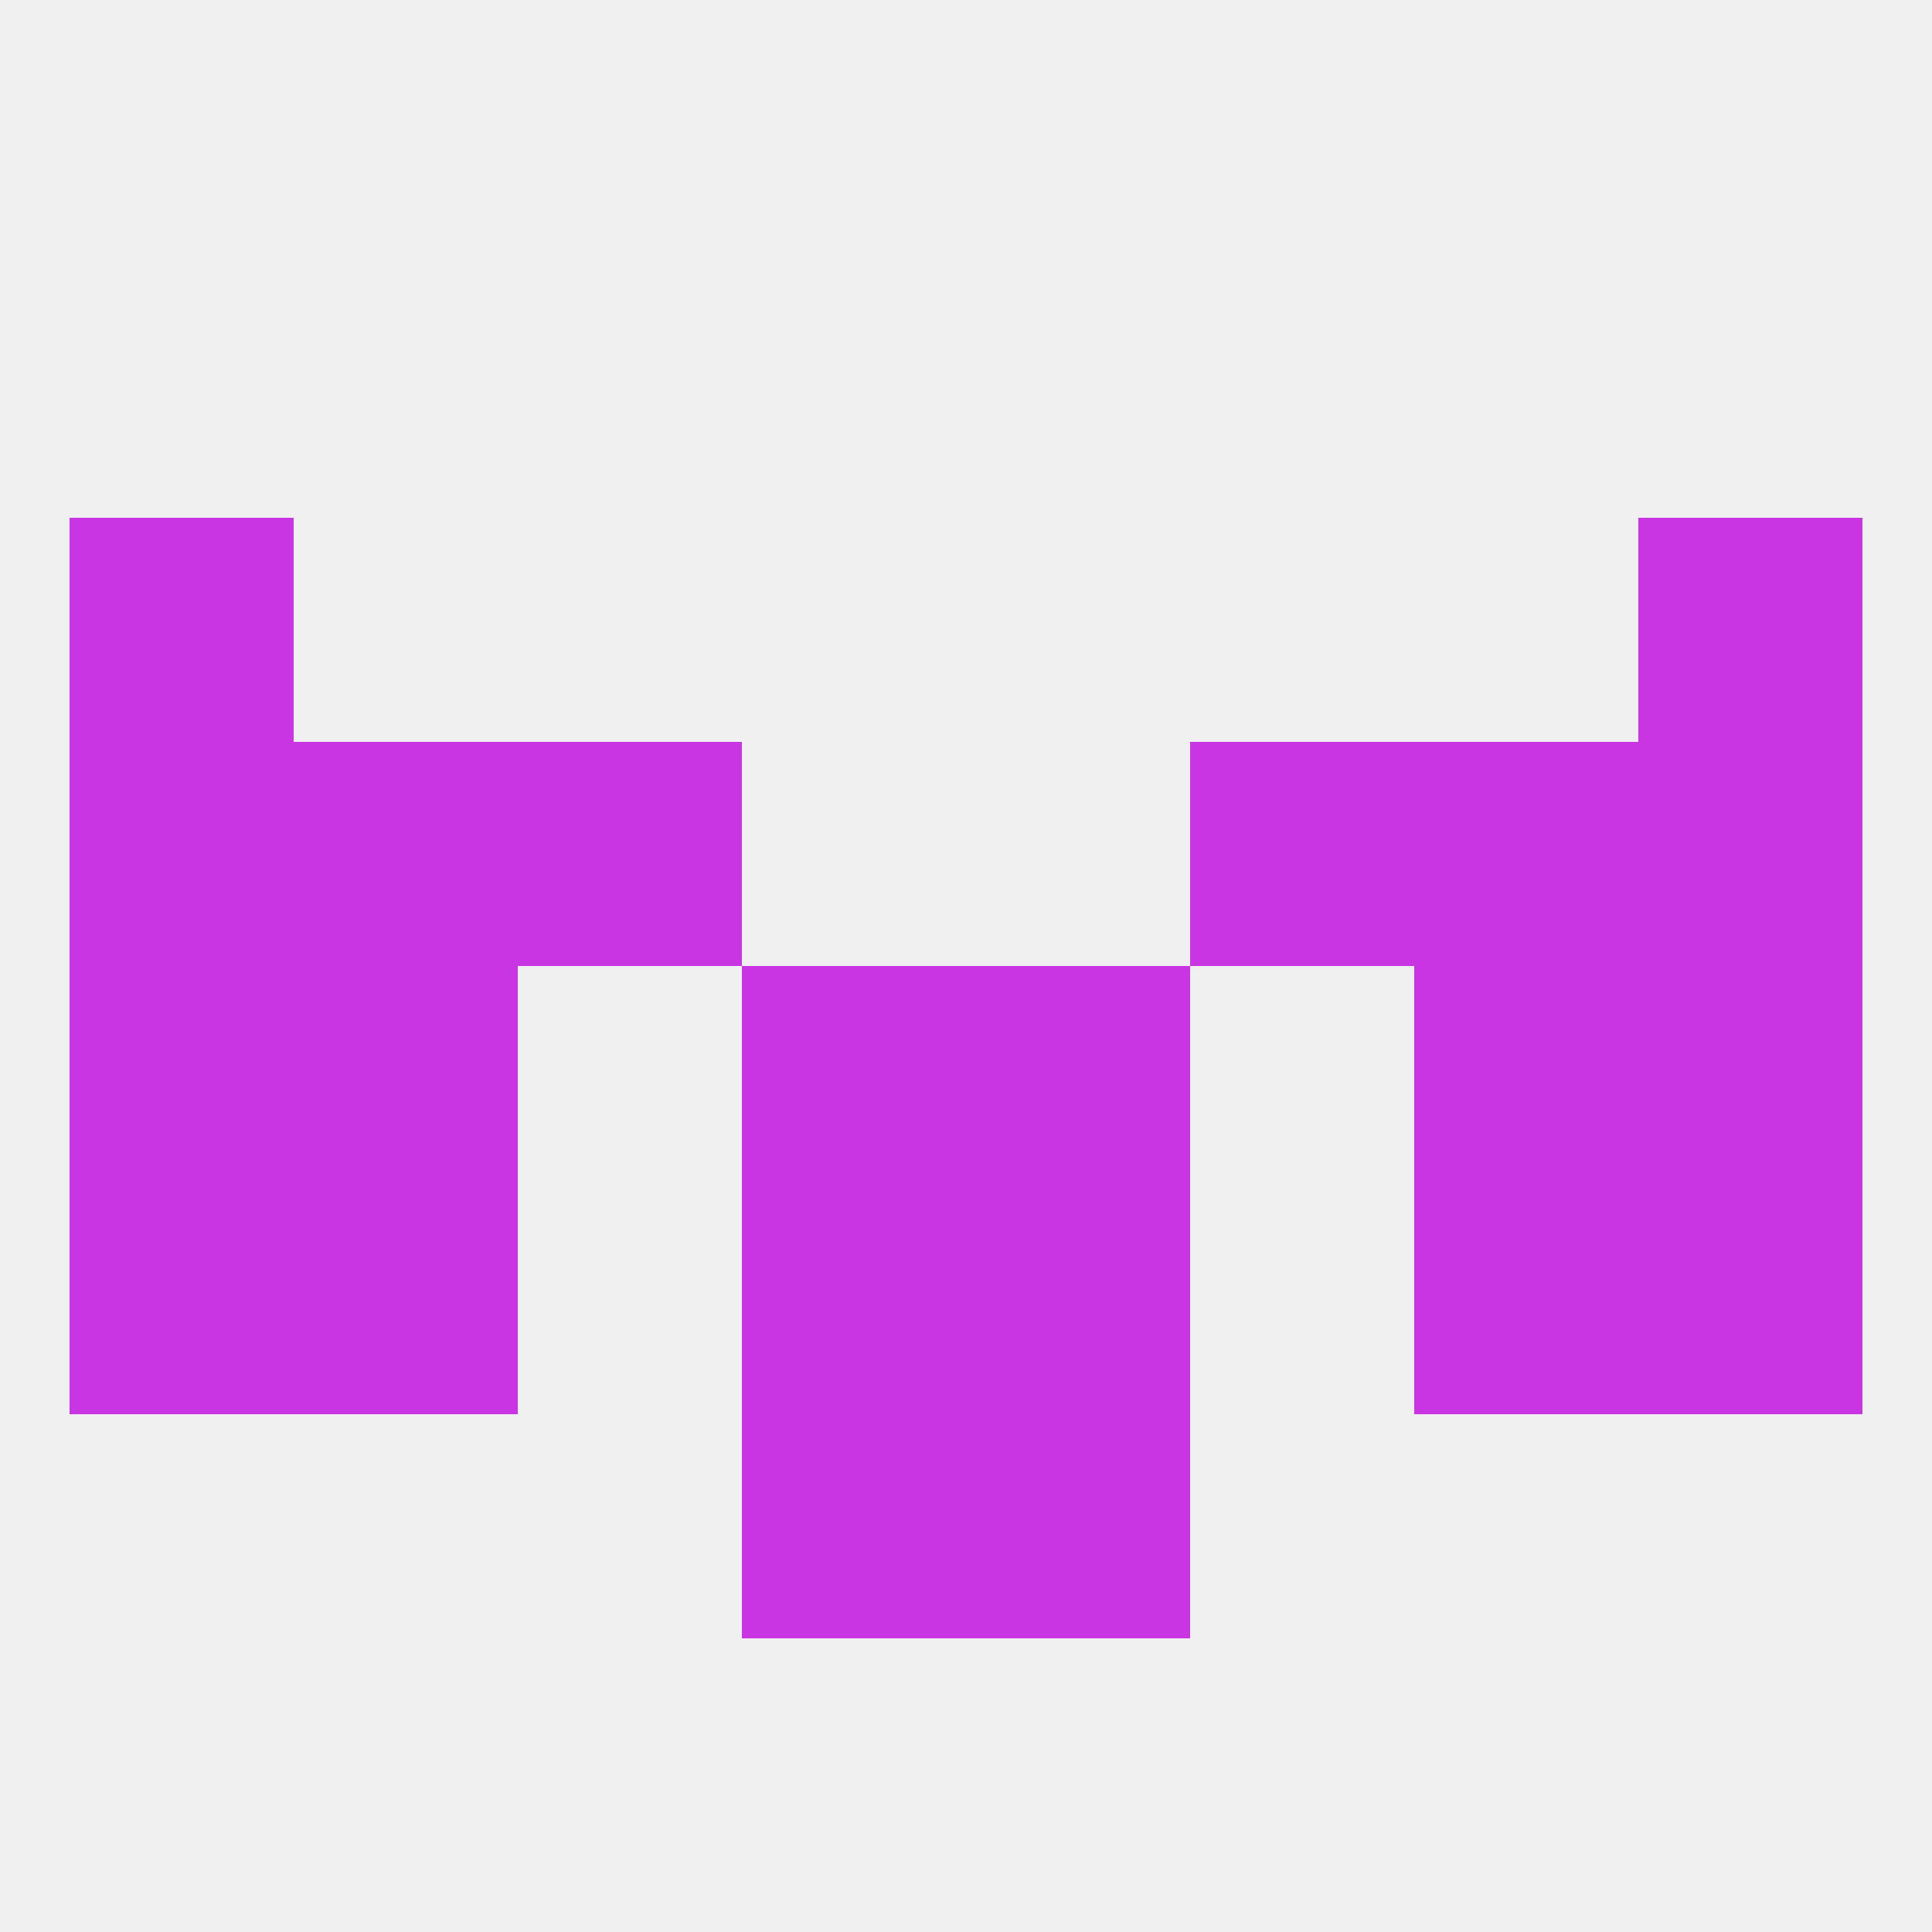 
<!--   <?xml version="1.0"?> -->
<svg version="1.1" baseprofile="full" xmlns="http://www.w3.org/2000/svg" xmlns:xlink="http://www.w3.org/1999/xlink" xmlns:ev="http://www.w3.org/2001/xml-events" width="250" height="250" viewBox="0 0 250 250" >
	<rect width="100%" height="100%" fill="rgba(240,240,240,255)"/>

	<rect x="96" y="154" width="29" height="29" fill="rgba(201,53,227,255)"/>
	<rect x="125" y="154" width="29" height="29" fill="rgba(201,53,227,255)"/>
	<rect x="9" y="154" width="29" height="29" fill="rgba(201,53,227,255)"/>
	<rect x="212" y="154" width="29" height="29" fill="rgba(201,53,227,255)"/>
	<rect x="38" y="154" width="29" height="29" fill="rgba(201,53,227,255)"/>
	<rect x="183" y="154" width="29" height="29" fill="rgba(201,53,227,255)"/>
	<rect x="67" y="96" width="29" height="29" fill="rgba(201,53,227,255)"/>
	<rect x="154" y="96" width="29" height="29" fill="rgba(201,53,227,255)"/>
	<rect x="38" y="96" width="29" height="29" fill="rgba(201,53,227,255)"/>
	<rect x="183" y="96" width="29" height="29" fill="rgba(201,53,227,255)"/>
	<rect x="9" y="96" width="29" height="29" fill="rgba(201,53,227,255)"/>
	<rect x="212" y="96" width="29" height="29" fill="rgba(201,53,227,255)"/>
	<rect x="9" y="67" width="29" height="29" fill="rgba(201,53,227,255)"/>
	<rect x="212" y="67" width="29" height="29" fill="rgba(201,53,227,255)"/>
	<rect x="96" y="183" width="29" height="29" fill="rgba(201,53,227,255)"/>
	<rect x="125" y="183" width="29" height="29" fill="rgba(201,53,227,255)"/>
	<rect x="9" y="125" width="29" height="29" fill="rgba(201,53,227,255)"/>
	<rect x="212" y="125" width="29" height="29" fill="rgba(201,53,227,255)"/>
	<rect x="96" y="125" width="29" height="29" fill="rgba(201,53,227,255)"/>
	<rect x="125" y="125" width="29" height="29" fill="rgba(201,53,227,255)"/>
	<rect x="38" y="125" width="29" height="29" fill="rgba(201,53,227,255)"/>
	<rect x="183" y="125" width="29" height="29" fill="rgba(201,53,227,255)"/>
</svg>